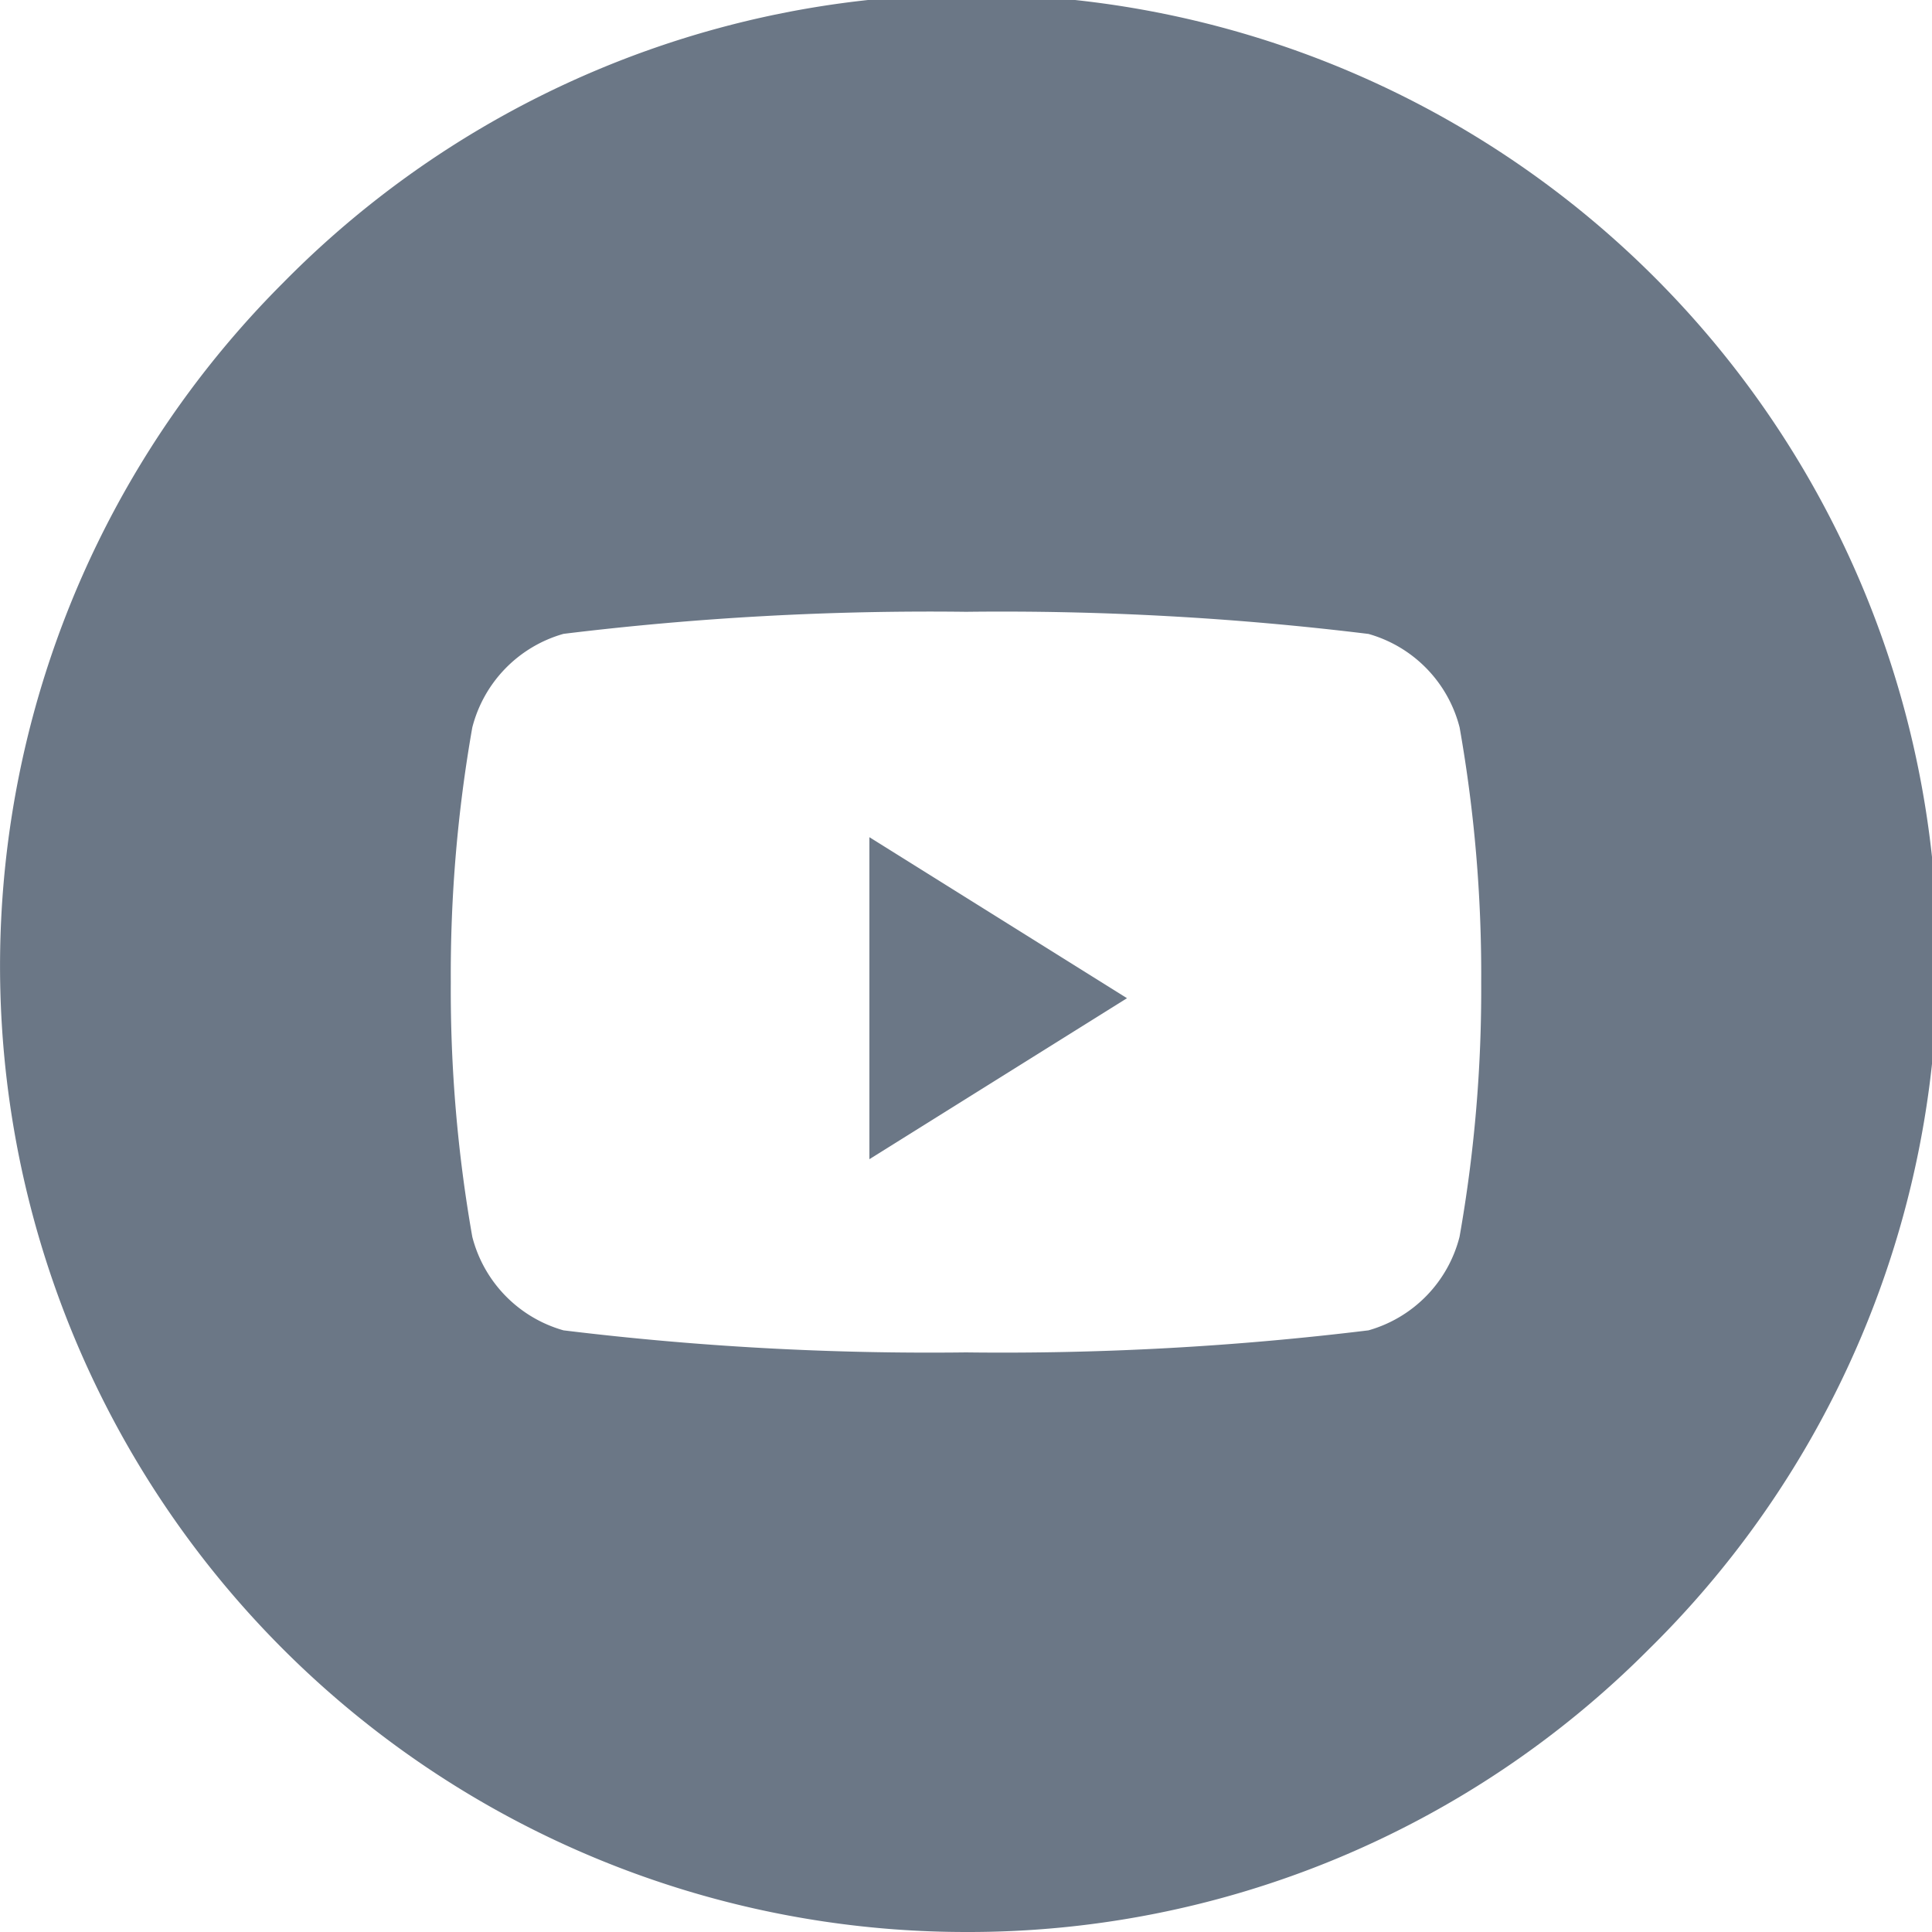 <svg xmlns="http://www.w3.org/2000/svg" width="24" height="24" viewBox="0 0 24 24"><path d="M12,24A12,12,0,0,1,3.515,3.515,12,12,0,1,1,20.485,20.485,11.922,11.922,0,0,1,12,24ZM12,7.6a37.415,37.415,0,0,0-5,.274A1.627,1.627,0,0,0,5.867,9.037,17.66,17.66,0,0,0,5.6,12.2a17.66,17.66,0,0,0,.267,3.164A1.627,1.627,0,0,0,7,16.526a37.415,37.415,0,0,0,5,.274,37.427,37.427,0,0,0,5-.274,1.624,1.624,0,0,0,1.131-1.162A17.6,17.6,0,0,0,18.4,12.2a17.6,17.6,0,0,0-.268-3.163A1.624,1.624,0,0,0,17,7.875,37.428,37.428,0,0,0,12,7.6Z" fill="#6b7786"/><path d="M0,0,3.2,2,0,4Z" transform="translate(10.8 10.4)" fill="#6b7786"/></svg>